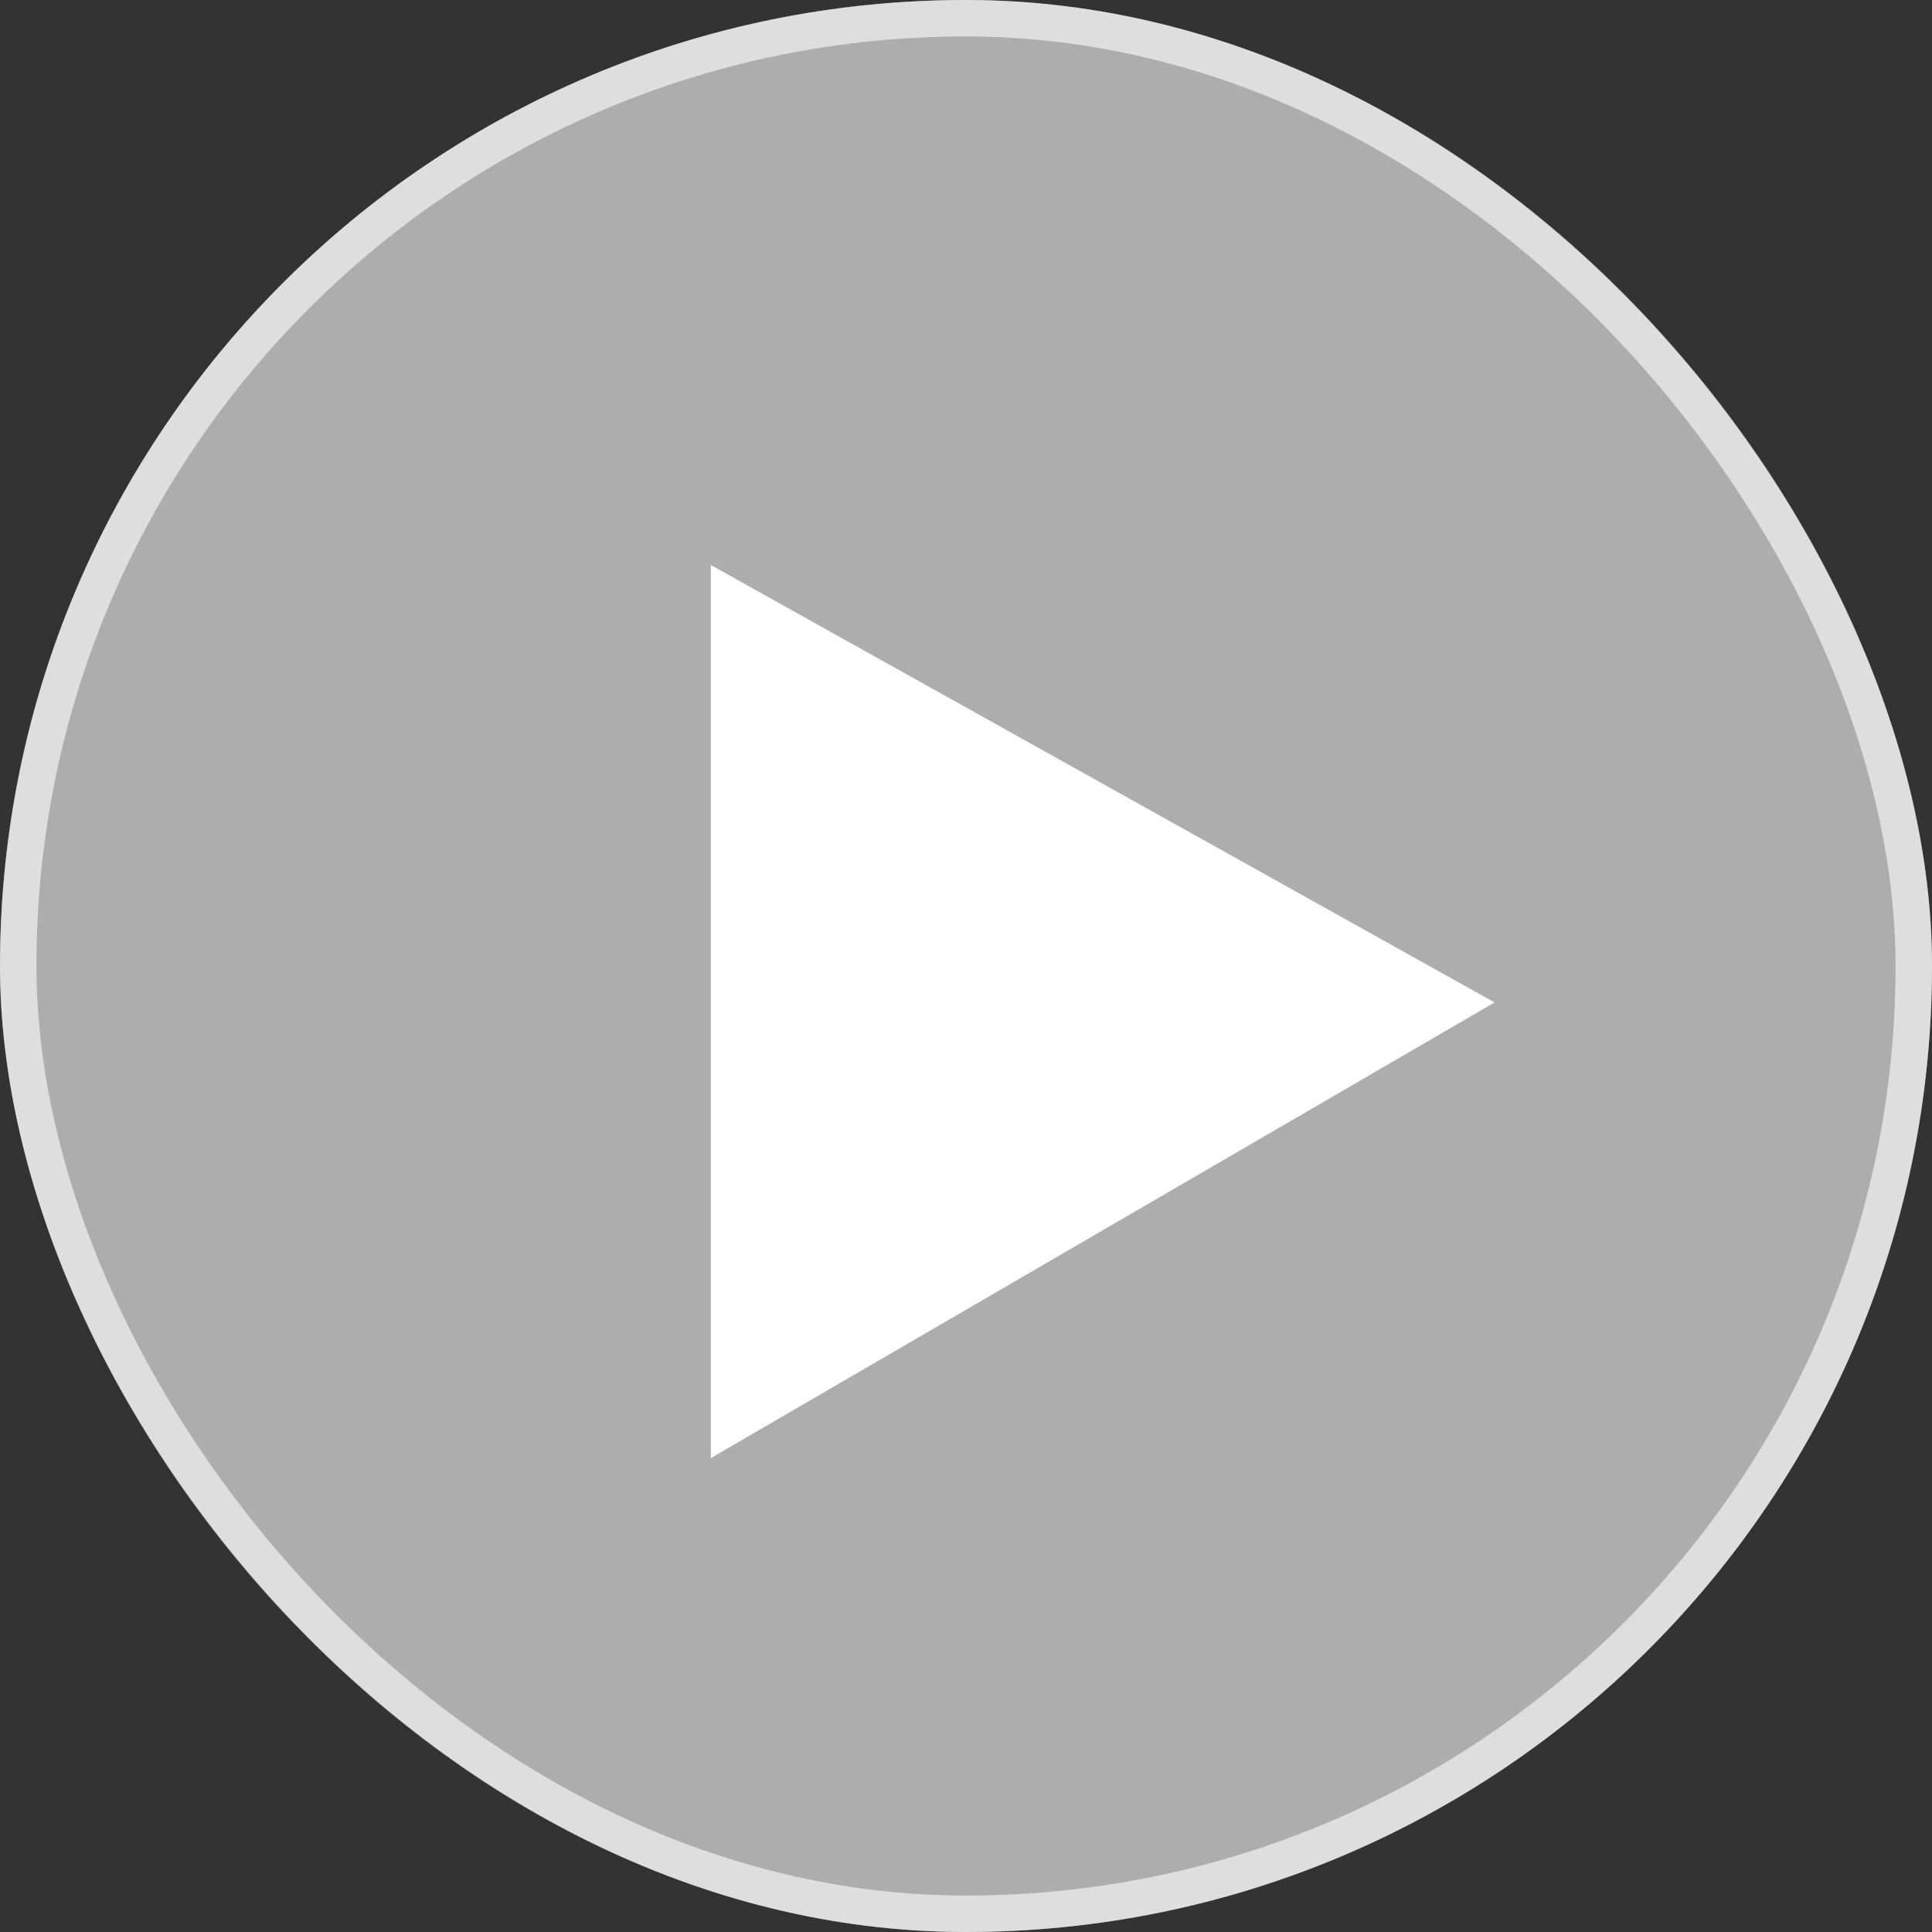 <svg width="106" height="106" viewBox="0 0 106 106" fill="none" xmlns="http://www.w3.org/2000/svg">
<rect x="0" y="0" width="106" height="106" fill="#333333" stroke="none"/>
<rect width="106" height="106" rx="53" fill="white" fill-opacity="0.6"/>
<rect x="1" y="1" width="104" height="104" rx="52" stroke="white" stroke-opacity="0.6" stroke-width="2"/>
<path d="M39 80V31L82 55L39 80Z" fill="white"/>
</svg>
